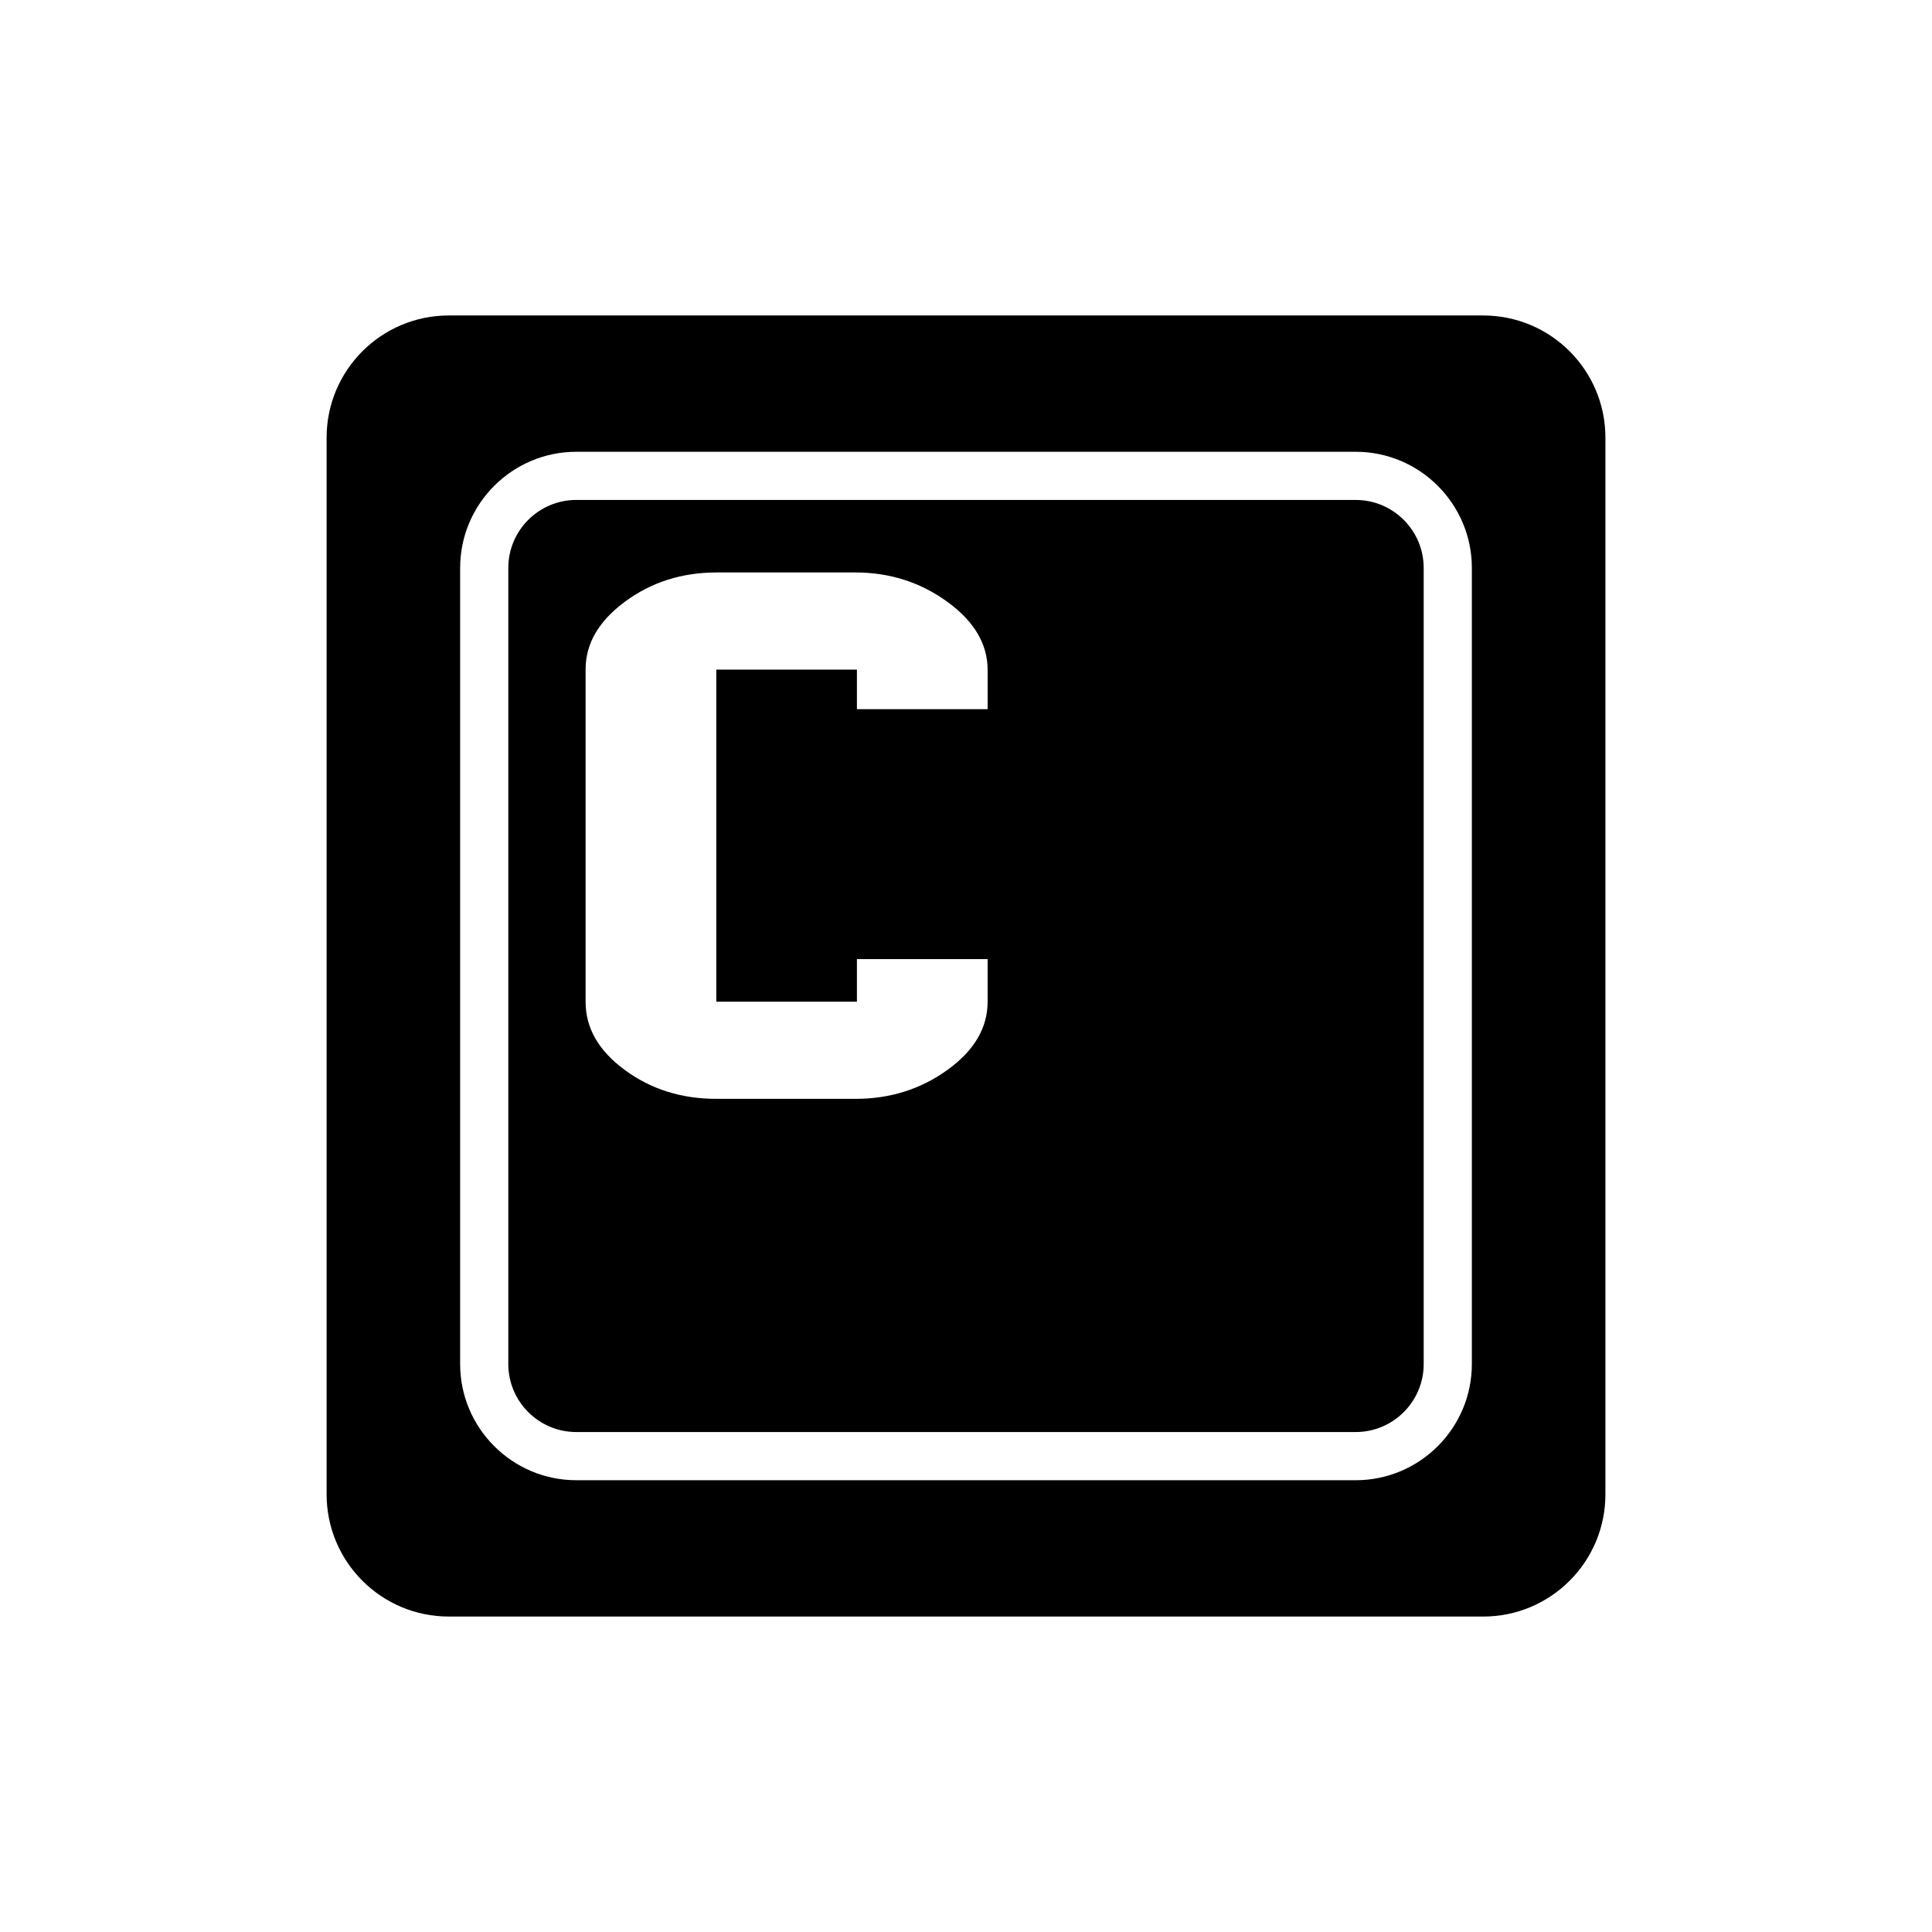 <?xml version="1.0" encoding="utf-8"?>
<!-- Generator: Adobe Illustrator 16.0.0, SVG Export Plug-In . SVG Version: 6.00 Build 0)  -->
<!DOCTYPE svg PUBLIC "-//W3C//DTD SVG 1.1//EN" "http://www.w3.org/Graphics/SVG/1.1/DTD/svg11.dtd">
<svg version="1.1" id="Layer_4" xmlns="http://www.w3.org/2000/svg" xmlns:xlink="http://www.w3.org/1999/xlink" x="0px" y="0px"
	 width="100px" height="100px" viewBox="0 0 100 100" enable-background="new 0 0 100 100" xml:space="preserve">
<path d="M70.171,25.877H29.83c-1.941,0-3.52,1.578-3.52,3.518v41.209c0,1.94,1.578,3.518,3.52,3.518h40.341
	c1.94,0,3.519-1.578,3.519-3.518V29.396C73.689,27.456,72.111,25.877,70.171,25.877z M51.119,36.706h-6.765v-2.047h-7.278v17.188
	h7.278v-2.203h6.765v2.203c0,1.353-0.691,2.529-2.076,3.529s-2.971,1.5-4.759,1.5h-7.208c-1.805,0-3.383-0.497-4.735-1.492
	c-1.353-0.994-2.03-2.167-2.03-3.521V34.642c0-1.33,0.681-2.498,2.042-3.503c1.36-1.006,2.942-1.509,4.747-1.509h7.162
	c1.787,0,3.378,0.506,4.77,1.518c1.393,1.012,2.088,2.188,2.088,3.529V36.706z M76.771,16.329H23.229
	c-3.492,0-6.324,2.832-6.324,6.325v54.693c0,3.493,2.832,6.325,6.324,6.325h53.543c3.492,0,6.324-2.832,6.324-6.325V22.653
	C83.096,19.161,80.264,16.329,76.771,16.329z M76.183,70.604c0,3.314-2.697,6.012-6.012,6.012H29.83
	c-3.315,0-6.013-2.697-6.013-6.012V29.396c0-3.314,2.697-6.012,6.013-6.012h40.341c3.314,0,6.012,2.697,6.012,6.012V70.604z"/>
</svg>
